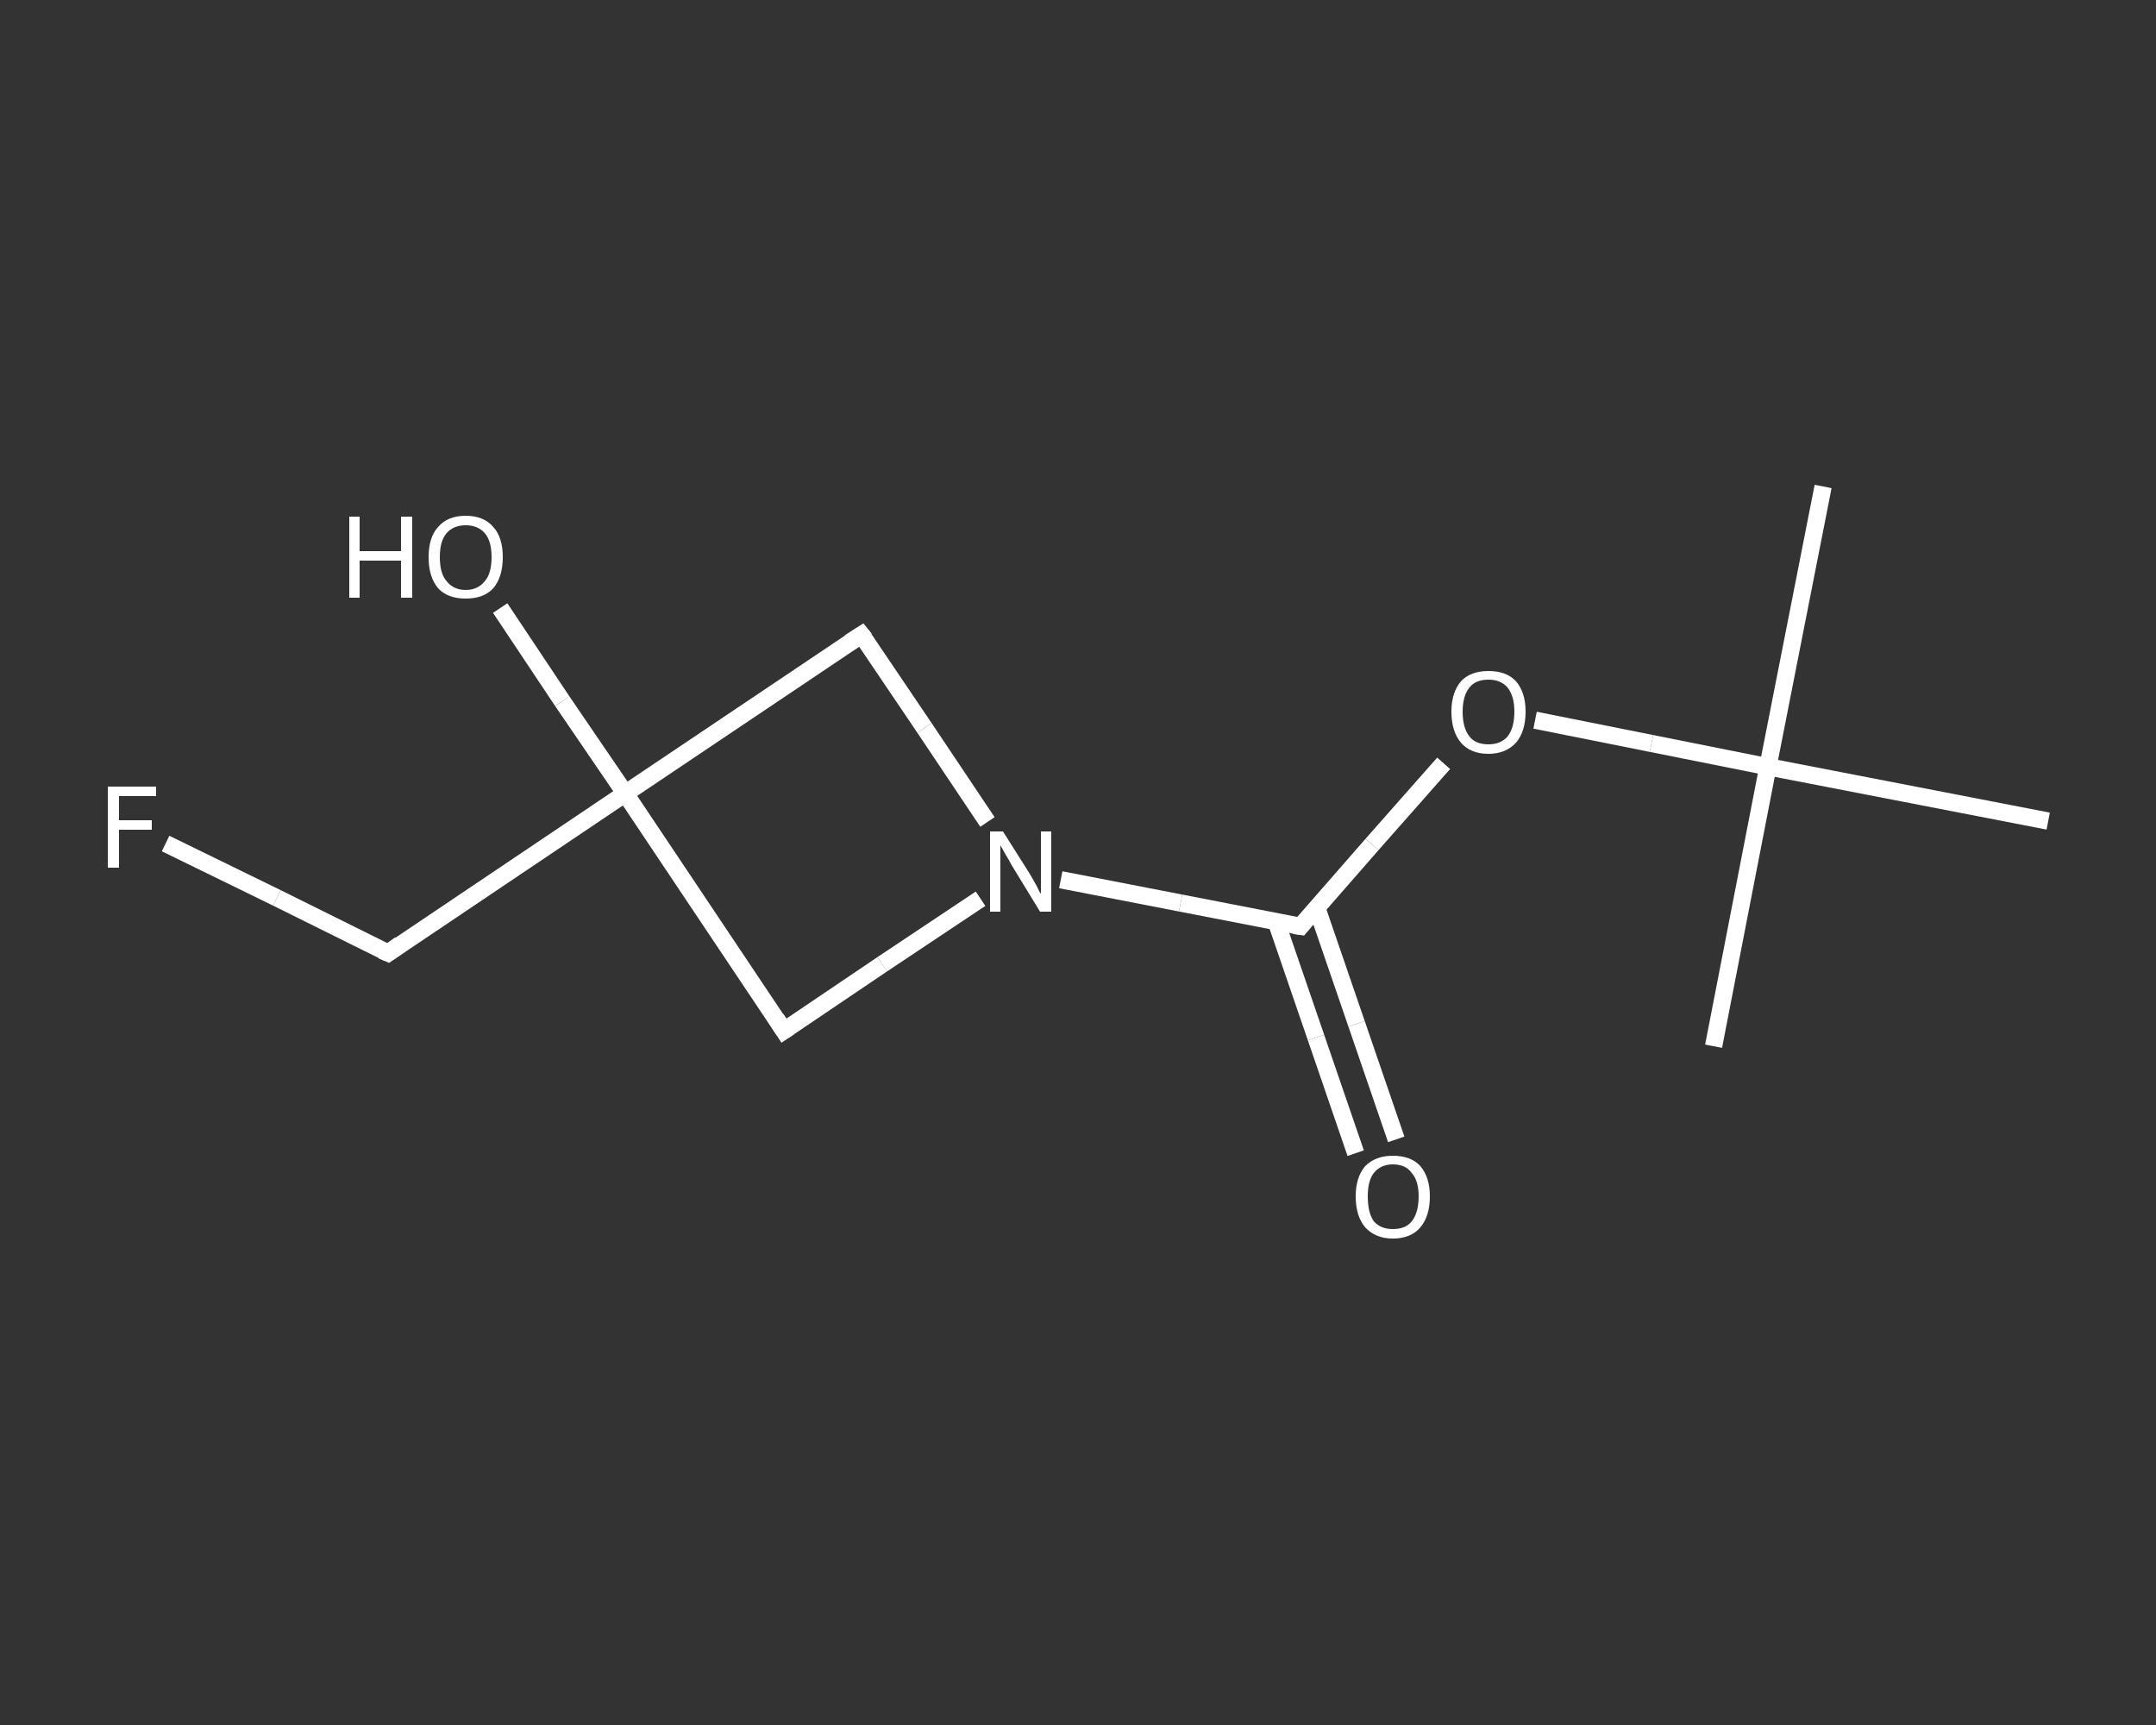 <?xml version='1.0' encoding='iso-8859-1'?>
<svg version='1.1' baseProfile='full'
              xmlns='http://www.w3.org/2000/svg'
                      xmlns:rdkit='http://www.rdkit.org/xml'
                      xmlns:xlink='http://www.w3.org/1999/xlink'
                  xml:space='preserve'
width='250px' height='200px' viewBox='0 0 250 200'>
<rect x="0" y="0" width="250" height="200" fill="#333333" stroke="none"/>
<!-- END OF HEADER -->
<rect style='opacity:1.0;fill:transparent;stroke:none' width='250.0' height='200.0' x='0.0' y='0.0'> </rect>
<path class='bond-0 atom-0 atom-1' d='M 211.4,56.4 L 205.0,88.9' style='fill:none;fill-rule:evenodd;stroke:#FFFFFF;stroke-width:2.0px;stroke-linecap:butt;stroke-linejoin:miter;stroke-opacity:1' />
<path class='bond-1 atom-1 atom-2' d='M 205.0,88.9 L 198.7,121.3' style='fill:none;fill-rule:evenodd;stroke:#FFFFFF;stroke-width:2.0px;stroke-linecap:butt;stroke-linejoin:miter;stroke-opacity:1' />
<path class='bond-2 atom-1 atom-3' d='M 205.0,88.9 L 237.5,95.2' style='fill:none;fill-rule:evenodd;stroke:#FFFFFF;stroke-width:2.0px;stroke-linecap:butt;stroke-linejoin:miter;stroke-opacity:1' />
<path class='bond-3 atom-1 atom-4' d='M 205.0,88.9 L 191.5,86.2' style='fill:none;fill-rule:evenodd;stroke:#FFFFFF;stroke-width:2.0px;stroke-linecap:butt;stroke-linejoin:miter;stroke-opacity:1' />
<path class='bond-3 atom-1 atom-4' d='M 191.5,86.2 L 178.0,83.5' style='fill:none;fill-rule:evenodd;stroke:#FFFFFF;stroke-width:2.0px;stroke-linecap:butt;stroke-linejoin:miter;stroke-opacity:1' />
<path class='bond-4 atom-4 atom-5' d='M 167.4,88.5 L 159.1,97.9' style='fill:none;fill-rule:evenodd;stroke:#FFFFFF;stroke-width:2.0px;stroke-linecap:butt;stroke-linejoin:miter;stroke-opacity:1' />
<path class='bond-4 atom-4 atom-5' d='M 159.1,97.9 L 150.8,107.4' style='fill:none;fill-rule:evenodd;stroke:#FFFFFF;stroke-width:2.0px;stroke-linecap:butt;stroke-linejoin:miter;stroke-opacity:1' />
<path class='bond-5 atom-5 atom-6' d='M 148.0,106.9 L 152.6,120.3' style='fill:none;fill-rule:evenodd;stroke:#FFFFFF;stroke-width:2.0px;stroke-linecap:butt;stroke-linejoin:miter;stroke-opacity:1' />
<path class='bond-5 atom-5 atom-6' d='M 152.6,120.3 L 157.2,133.7' style='fill:none;fill-rule:evenodd;stroke:#FFFFFF;stroke-width:2.0px;stroke-linecap:butt;stroke-linejoin:miter;stroke-opacity:1' />
<path class='bond-5 atom-5 atom-6' d='M 152.7,105.3 L 157.3,118.7' style='fill:none;fill-rule:evenodd;stroke:#FFFFFF;stroke-width:2.0px;stroke-linecap:butt;stroke-linejoin:miter;stroke-opacity:1' />
<path class='bond-5 atom-5 atom-6' d='M 157.3,118.7 L 161.9,132.1' style='fill:none;fill-rule:evenodd;stroke:#FFFFFF;stroke-width:2.0px;stroke-linecap:butt;stroke-linejoin:miter;stroke-opacity:1' />
<path class='bond-6 atom-5 atom-7' d='M 150.8,107.4 L 136.9,104.7' style='fill:none;fill-rule:evenodd;stroke:#FFFFFF;stroke-width:2.0px;stroke-linecap:butt;stroke-linejoin:miter;stroke-opacity:1' />
<path class='bond-6 atom-5 atom-7' d='M 136.9,104.7 L 123.0,102.0' style='fill:none;fill-rule:evenodd;stroke:#FFFFFF;stroke-width:2.0px;stroke-linecap:butt;stroke-linejoin:miter;stroke-opacity:1' />
<path class='bond-7 atom-7 atom-8' d='M 113.7,104.2 L 102.3,111.8' style='fill:none;fill-rule:evenodd;stroke:#FFFFFF;stroke-width:2.0px;stroke-linecap:butt;stroke-linejoin:miter;stroke-opacity:1' />
<path class='bond-7 atom-7 atom-8' d='M 102.3,111.8 L 90.9,119.5' style='fill:none;fill-rule:evenodd;stroke:#FFFFFF;stroke-width:2.0px;stroke-linecap:butt;stroke-linejoin:miter;stroke-opacity:1' />
<path class='bond-8 atom-8 atom-9' d='M 90.9,119.5 L 72.5,92.0' style='fill:none;fill-rule:evenodd;stroke:#FFFFFF;stroke-width:2.0px;stroke-linecap:butt;stroke-linejoin:miter;stroke-opacity:1' />
<path class='bond-9 atom-9 atom-10' d='M 72.5,92.0 L 65.2,81.3' style='fill:none;fill-rule:evenodd;stroke:#FFFFFF;stroke-width:2.0px;stroke-linecap:butt;stroke-linejoin:miter;stroke-opacity:1' />
<path class='bond-9 atom-9 atom-10' d='M 65.2,81.3 L 58.0,70.5' style='fill:none;fill-rule:evenodd;stroke:#FFFFFF;stroke-width:2.0px;stroke-linecap:butt;stroke-linejoin:miter;stroke-opacity:1' />
<path class='bond-10 atom-9 atom-11' d='M 72.5,92.0 L 45.0,110.5' style='fill:none;fill-rule:evenodd;stroke:#FFFFFF;stroke-width:2.0px;stroke-linecap:butt;stroke-linejoin:miter;stroke-opacity:1' />
<path class='bond-11 atom-11 atom-12' d='M 45.0,110.5 L 32.1,104.1' style='fill:none;fill-rule:evenodd;stroke:#FFFFFF;stroke-width:2.0px;stroke-linecap:butt;stroke-linejoin:miter;stroke-opacity:1' />
<path class='bond-11 atom-11 atom-12' d='M 32.1,104.1 L 19.2,97.8' style='fill:none;fill-rule:evenodd;stroke:#FFFFFF;stroke-width:2.0px;stroke-linecap:butt;stroke-linejoin:miter;stroke-opacity:1' />
<path class='bond-12 atom-9 atom-13' d='M 72.5,92.0 L 99.9,73.6' style='fill:none;fill-rule:evenodd;stroke:#FFFFFF;stroke-width:2.0px;stroke-linecap:butt;stroke-linejoin:miter;stroke-opacity:1' />
<path class='bond-13 atom-13 atom-7' d='M 99.9,73.6 L 107.2,84.4' style='fill:none;fill-rule:evenodd;stroke:#FFFFFF;stroke-width:2.0px;stroke-linecap:butt;stroke-linejoin:miter;stroke-opacity:1' />
<path class='bond-13 atom-13 atom-7' d='M 107.2,84.4 L 114.5,95.3' style='fill:none;fill-rule:evenodd;stroke:#FFFFFF;stroke-width:2.0px;stroke-linecap:butt;stroke-linejoin:miter;stroke-opacity:1' />
<path d='M 151.2,106.9 L 150.8,107.4 L 150.1,107.3' style='fill:none;stroke:#FFFFFF;stroke-width:2.0px;stroke-linecap:butt;stroke-linejoin:miter;stroke-opacity:1;' />
<path d='M 91.5,119.1 L 90.9,119.5 L 90.0,118.1' style='fill:none;stroke:#FFFFFF;stroke-width:2.0px;stroke-linecap:butt;stroke-linejoin:miter;stroke-opacity:1;' />
<path d='M 46.4,109.5 L 45.0,110.5 L 44.3,110.2' style='fill:none;stroke:#FFFFFF;stroke-width:2.0px;stroke-linecap:butt;stroke-linejoin:miter;stroke-opacity:1;' />
<path d='M 98.5,74.5 L 99.9,73.6 L 100.3,74.1' style='fill:none;stroke:#FFFFFF;stroke-width:2.0px;stroke-linecap:butt;stroke-linejoin:miter;stroke-opacity:1;' />
<path class='atom-4' d='M 168.3 82.5
Q 168.3 80.3, 169.4 79.0
Q 170.5 77.8, 172.6 77.8
Q 174.7 77.8, 175.8 79.0
Q 176.9 80.3, 176.9 82.5
Q 176.9 84.8, 175.8 86.1
Q 174.6 87.4, 172.6 87.4
Q 170.5 87.4, 169.4 86.1
Q 168.3 84.8, 168.3 82.5
M 172.6 86.3
Q 174.0 86.3, 174.8 85.4
Q 175.6 84.4, 175.6 82.5
Q 175.6 80.7, 174.8 79.7
Q 174.0 78.8, 172.6 78.8
Q 171.1 78.8, 170.4 79.7
Q 169.6 80.7, 169.6 82.5
Q 169.6 84.4, 170.4 85.4
Q 171.1 86.3, 172.6 86.3
' fill='#FFFFFF'/>
<path class='atom-6' d='M 157.2 138.7
Q 157.2 136.5, 158.3 135.2
Q 159.5 134.0, 161.5 134.0
Q 163.6 134.0, 164.7 135.2
Q 165.8 136.5, 165.8 138.7
Q 165.8 141.0, 164.7 142.3
Q 163.6 143.6, 161.5 143.6
Q 159.5 143.6, 158.3 142.3
Q 157.2 141.0, 157.2 138.7
M 161.5 142.5
Q 163.0 142.5, 163.7 141.6
Q 164.5 140.6, 164.5 138.7
Q 164.5 136.9, 163.7 136.0
Q 163.0 135.0, 161.5 135.0
Q 160.1 135.0, 159.3 136.0
Q 158.6 136.9, 158.6 138.7
Q 158.6 140.6, 159.3 141.6
Q 160.1 142.5, 161.5 142.5
' fill='#FFFFFF'/>
<path class='atom-7' d='M 116.3 96.4
L 119.4 101.3
Q 119.7 101.8, 120.2 102.7
Q 120.6 103.6, 120.7 103.6
L 120.7 96.4
L 121.9 96.4
L 121.9 105.7
L 120.6 105.7
L 117.3 100.3
Q 117.0 99.7, 116.5 98.9
Q 116.1 98.2, 116.0 98.0
L 116.0 105.7
L 114.8 105.7
L 114.8 96.4
L 116.3 96.4
' fill='#FFFFFF'/>
<path class='atom-10' d='M 40.5 59.9
L 41.7 59.9
L 41.7 63.9
L 46.5 63.9
L 46.5 59.9
L 47.8 59.9
L 47.8 69.3
L 46.5 69.3
L 46.5 65.0
L 41.7 65.0
L 41.7 69.3
L 40.5 69.3
L 40.5 59.9
' fill='#FFFFFF'/>
<path class='atom-10' d='M 49.7 64.6
Q 49.7 62.3, 50.8 61.1
Q 51.9 59.8, 54.0 59.8
Q 56.1 59.8, 57.2 61.1
Q 58.3 62.3, 58.3 64.6
Q 58.3 66.9, 57.2 68.2
Q 56.1 69.4, 54.0 69.4
Q 51.9 69.4, 50.8 68.2
Q 49.7 66.9, 49.7 64.6
M 54.0 68.4
Q 55.4 68.4, 56.2 67.4
Q 57.0 66.5, 57.0 64.6
Q 57.0 62.7, 56.2 61.8
Q 55.4 60.9, 54.0 60.9
Q 52.6 60.9, 51.8 61.8
Q 51.0 62.7, 51.0 64.6
Q 51.0 66.5, 51.8 67.4
Q 52.6 68.4, 54.0 68.4
' fill='#FFFFFF'/>
<path class='atom-12' d='M 12.5 91.2
L 18.1 91.2
L 18.1 92.3
L 13.8 92.3
L 13.8 95.1
L 17.6 95.1
L 17.6 96.2
L 13.8 96.2
L 13.8 100.6
L 12.5 100.6
L 12.5 91.2
' fill='#FFFFFF'/>
</svg>
